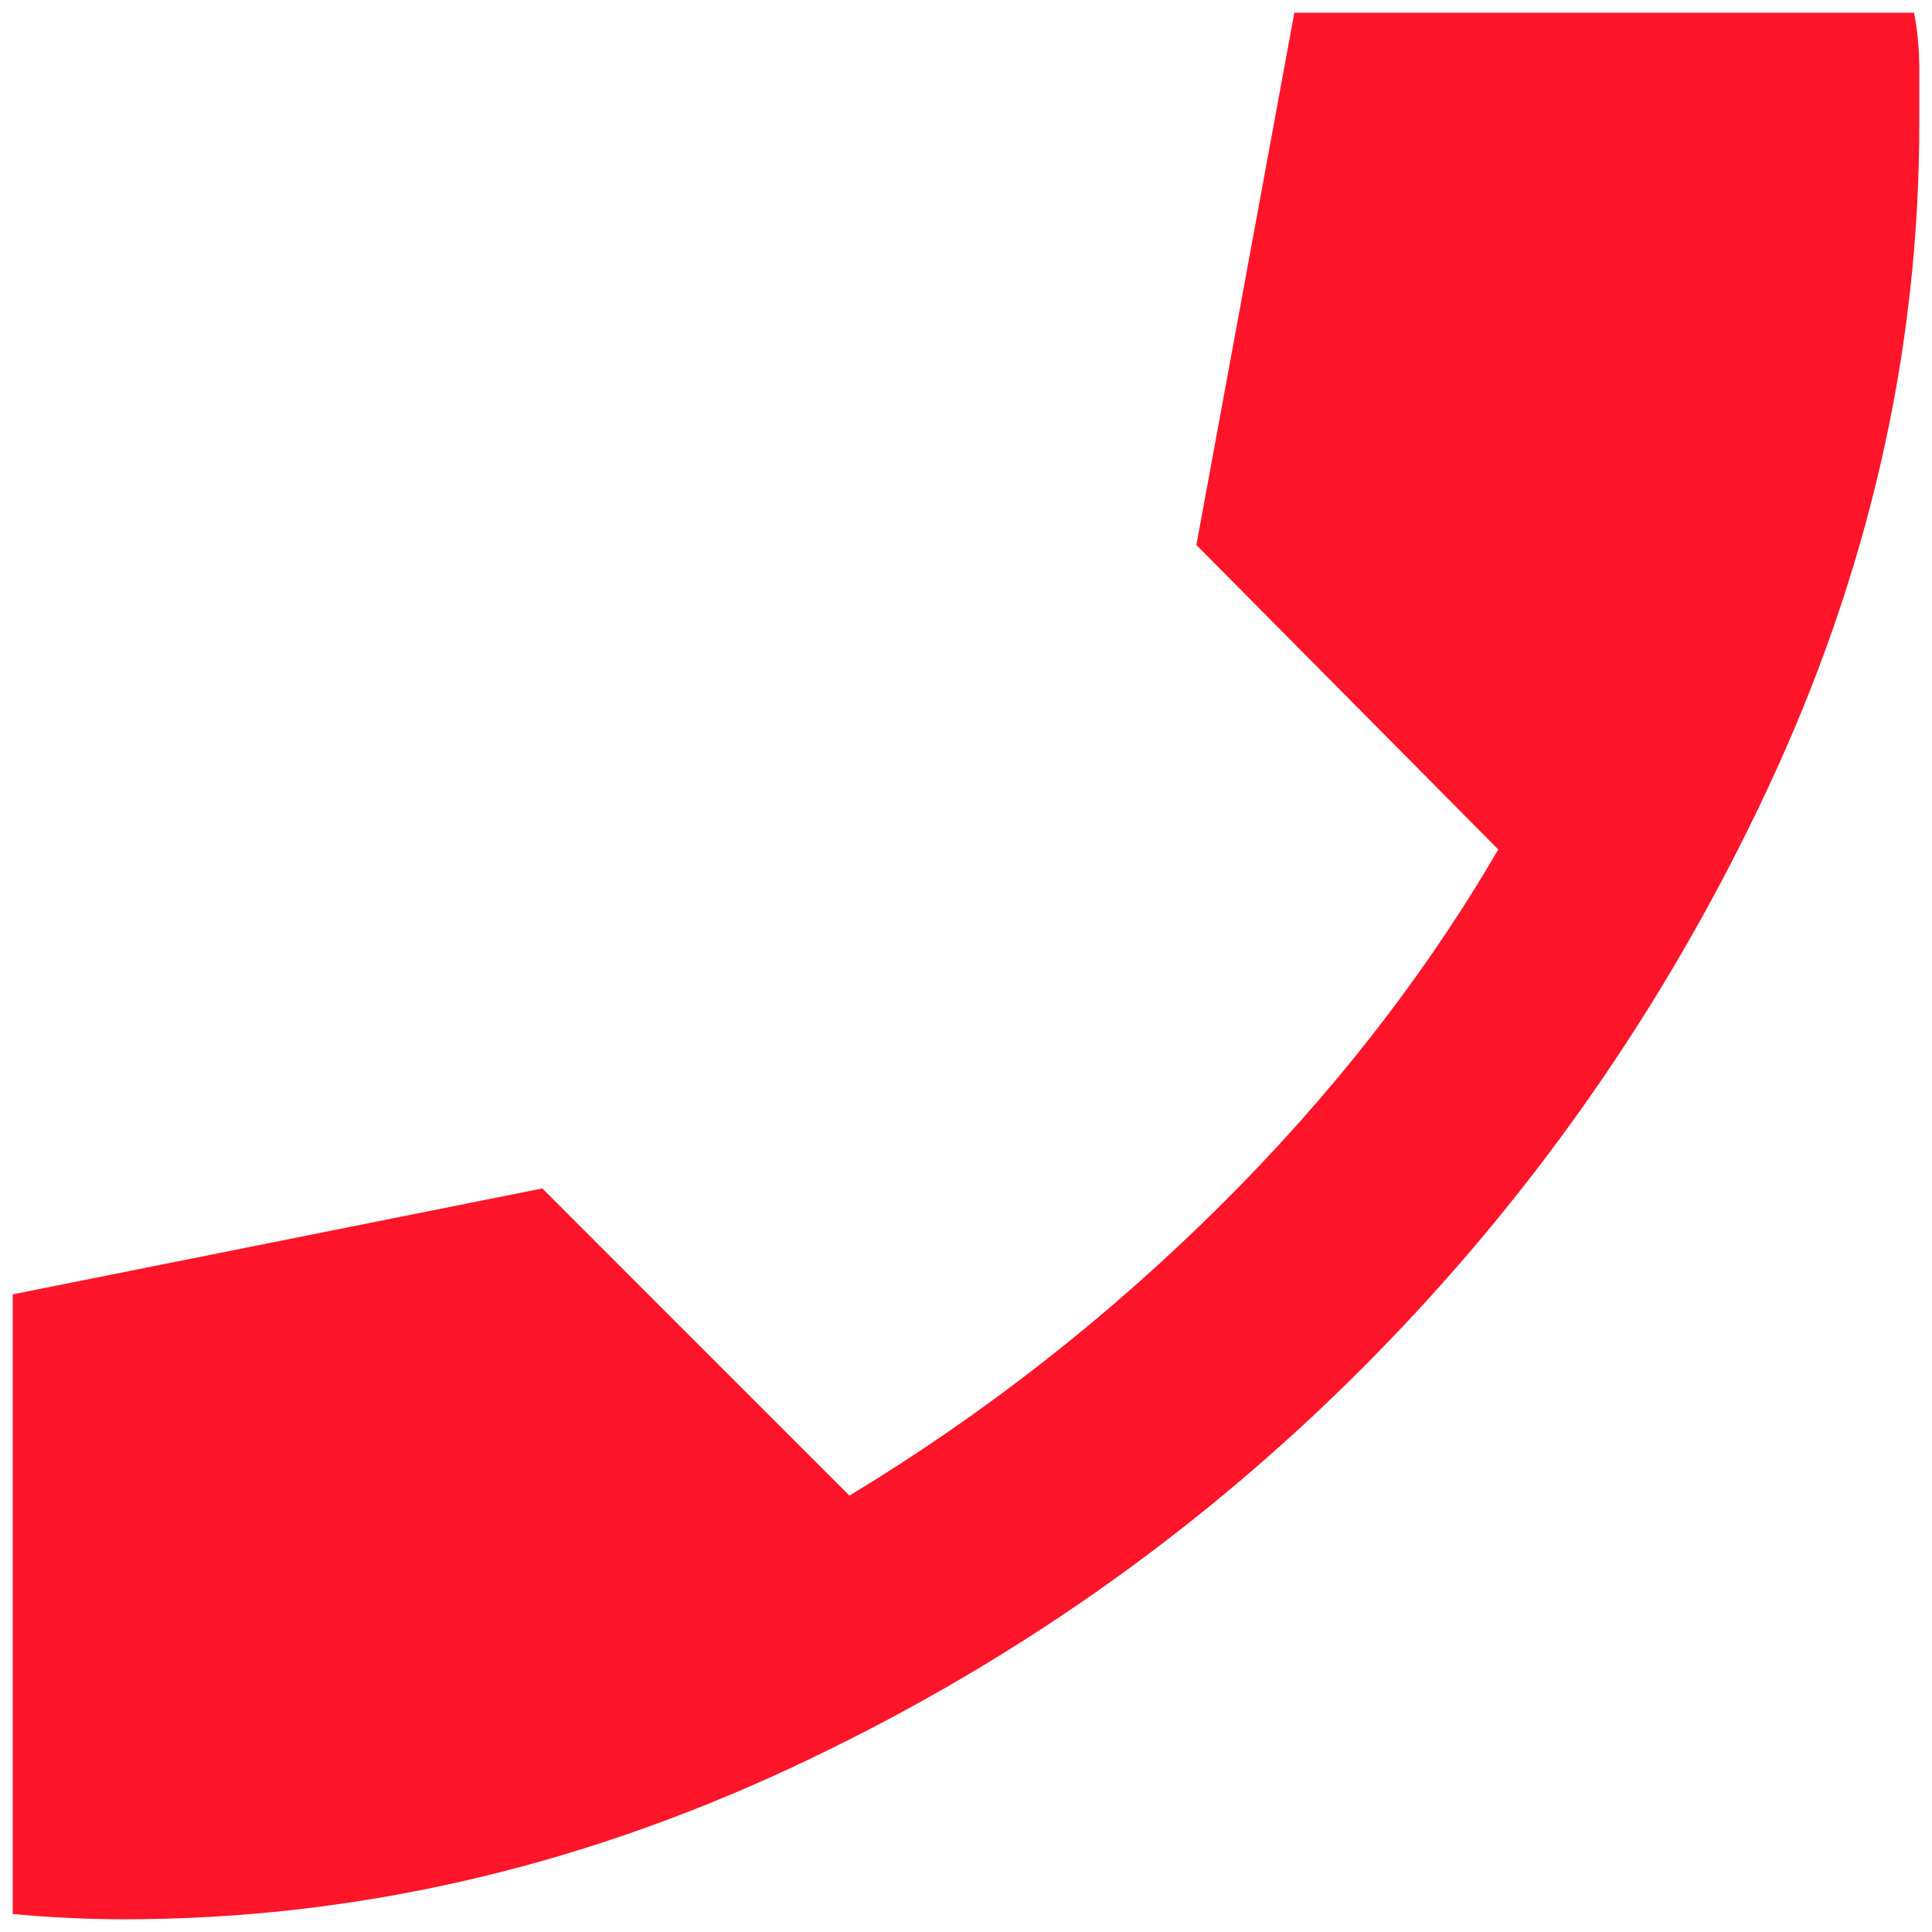 <svg width="38" height="38" viewBox="0 0 38 38" fill="none" xmlns="http://www.w3.org/2000/svg">
<path d="M2.438 37.75C2.09 37.75 1.726 37.741 1.344 37.723C0.962 37.705 0.597 37.679 0.25 37.646V25.458L10.667 23.375L16.708 29.417C19.347 27.819 21.769 25.927 23.975 23.74C26.181 21.552 28.012 19.208 29.469 16.708L23.531 10.719L25.458 0.25H37.646C37.715 0.597 37.75 0.962 37.75 1.344V2.438C37.75 6.917 36.752 11.283 34.756 15.537C32.76 19.792 30.122 23.567 26.84 26.865C23.558 30.163 19.79 32.802 15.537 34.781C11.285 36.76 6.918 37.75 2.438 37.75Z" fill="#FF1529"/>
</svg>
